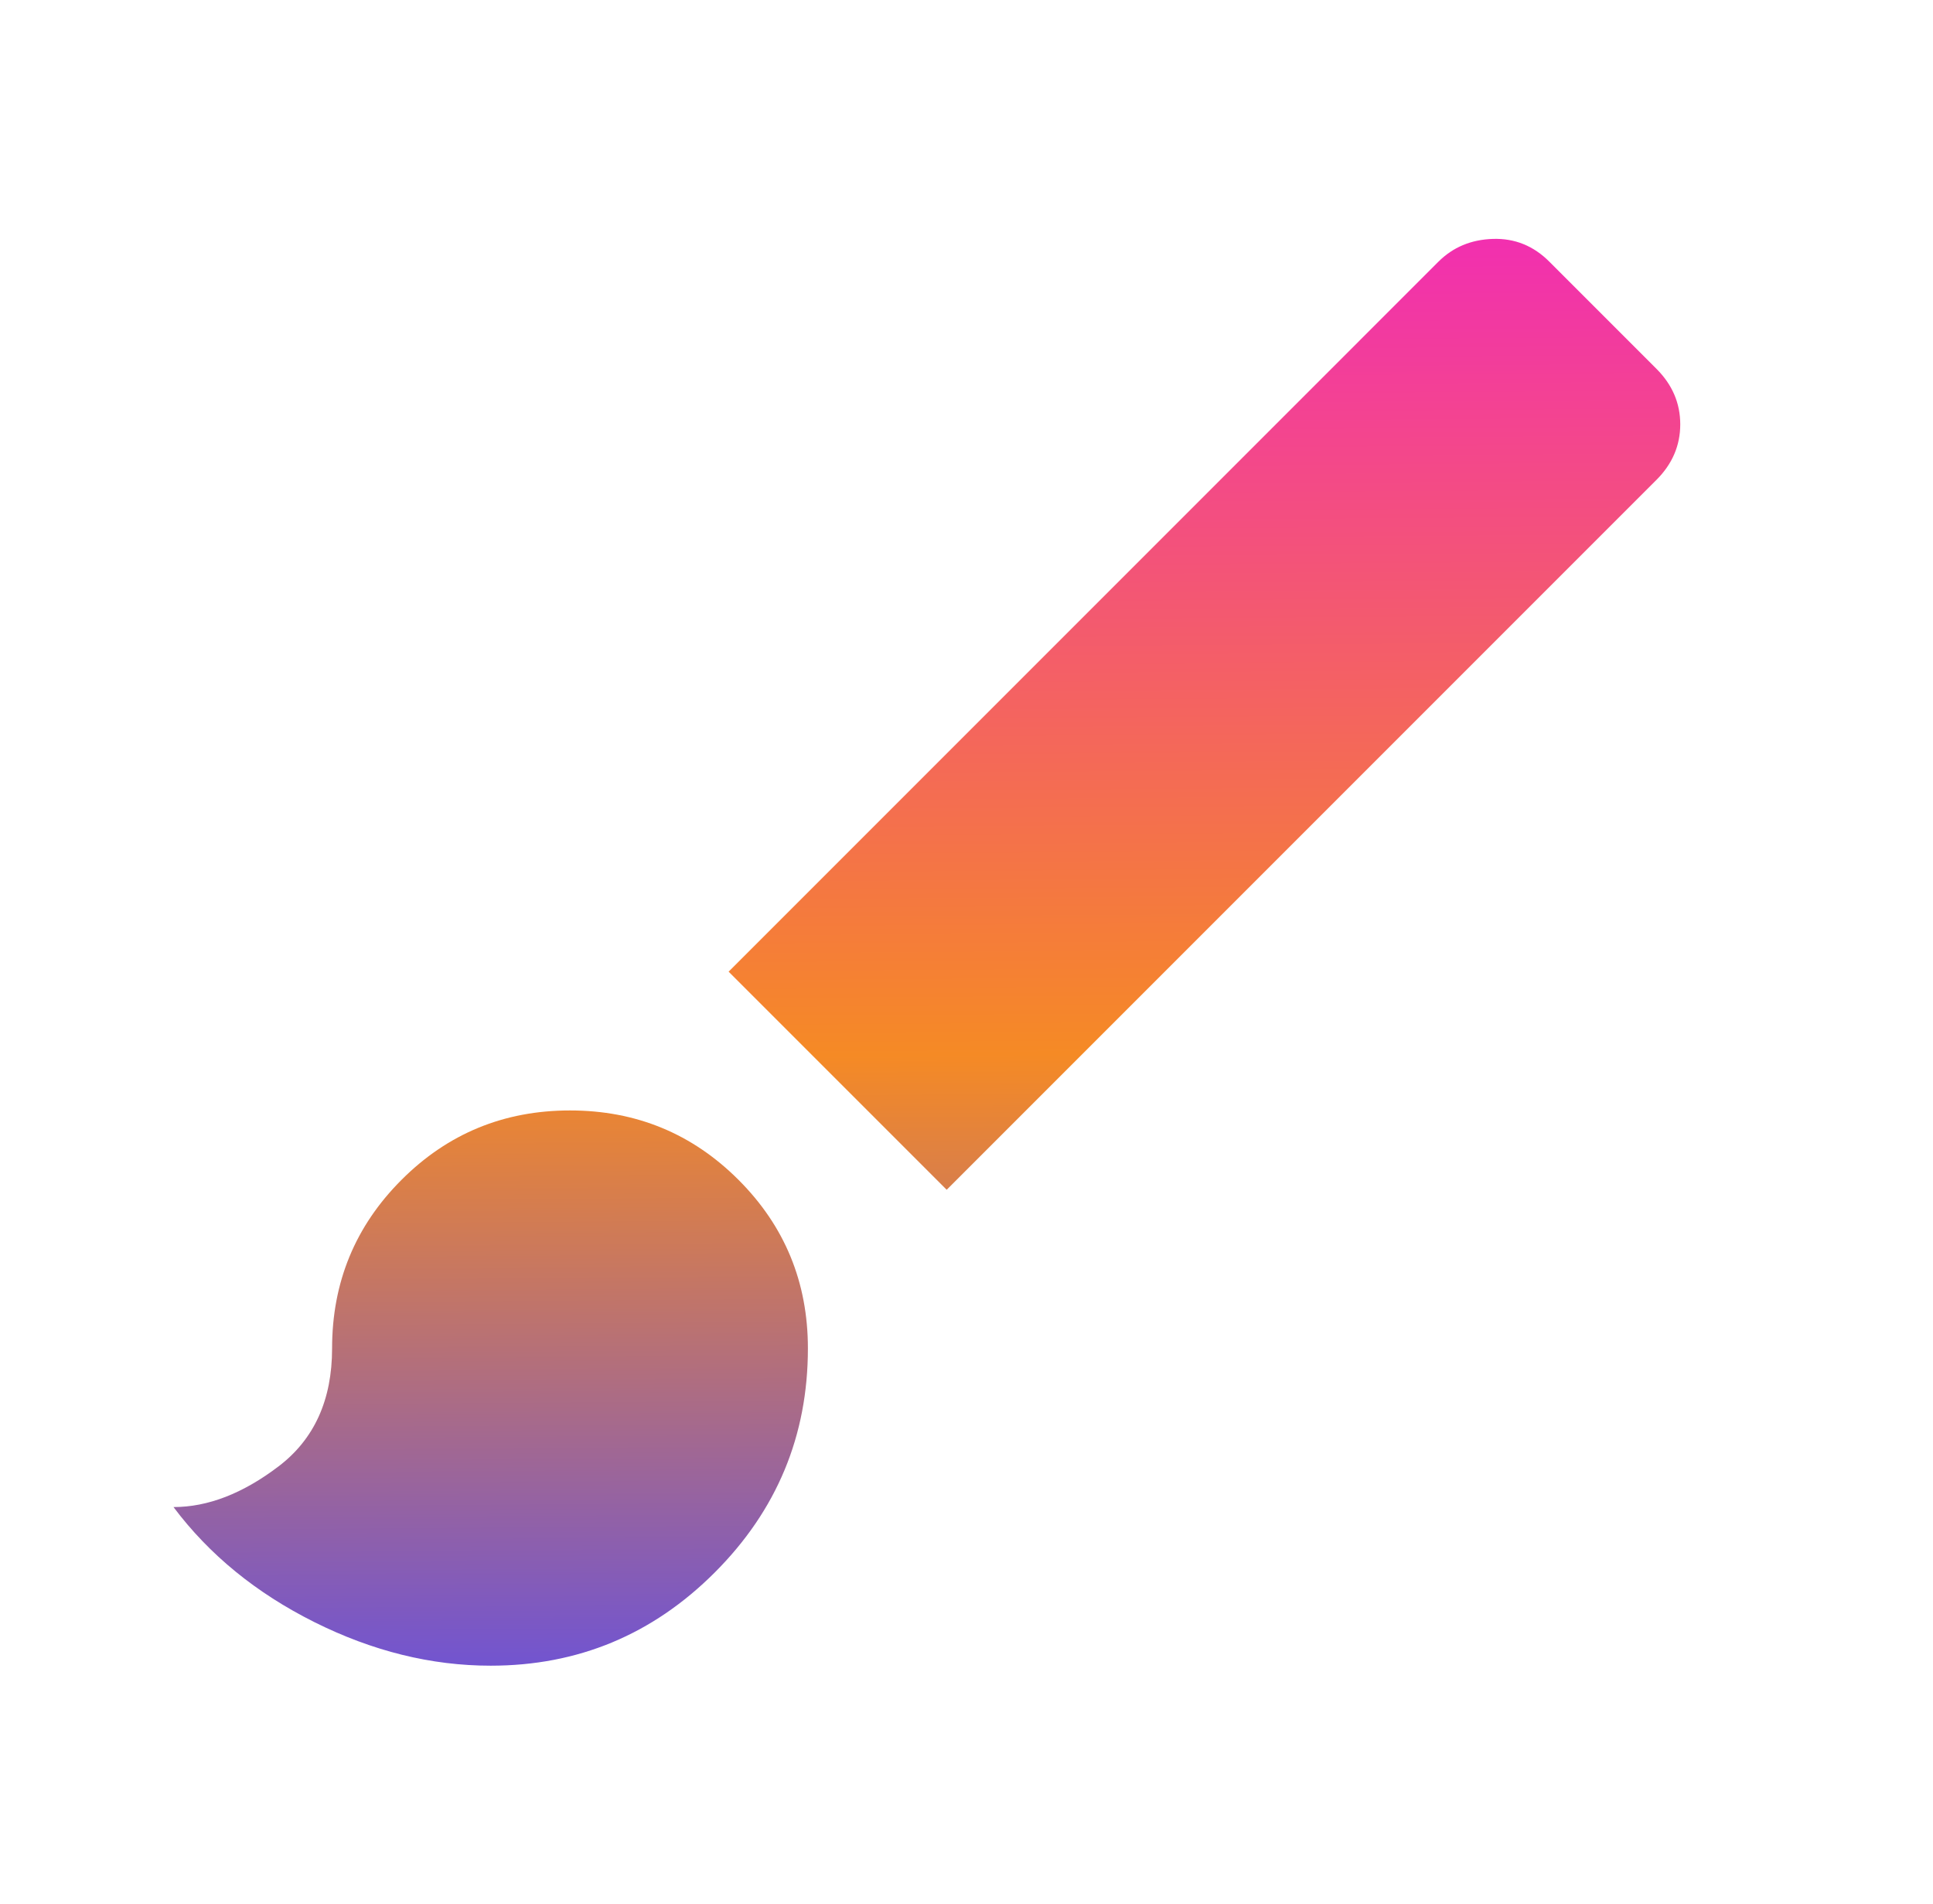 <svg xmlns="http://www.w3.org/2000/svg" width="65" height="64" fill="none"><path fill="url(#a)" d="M16.5 56c-2 0-3.977-.489-5.933-1.467-1.955-.977-3.533-2.266-4.733-3.866 1.156 0 2.333-.456 3.533-1.368 1.2-.912 1.8-2.234 1.8-3.966 0-2.222.778-4.11 2.334-5.666 1.555-1.556 3.444-2.334 5.666-2.334 2.223 0 4.111.778 5.667 2.334 1.556 1.555 2.333 3.444 2.333 5.666 0 2.934-1.044 5.445-3.133 7.534-2.089 2.089-4.6 3.133-7.533 3.133zm15.334-16-7.333-7.333L48.367 8.8c.49-.489 1.1-.745 1.835-.768.734-.023 1.367.233 1.899.768l3.6 3.6c.533.533.8 1.155.8 1.867 0 .71-.267 1.333-.8 1.866L31.834 40z"/><defs><linearGradient id="a" x1="31.167" x2="31.502" y1="8.031" y2="56" gradientUnits="userSpaceOnUse"><stop stop-color="#F22FB0"/><stop offset=".572" stop-color="#F58A25"/><stop offset="1" stop-color="#7154D1"/></linearGradient></defs></svg>